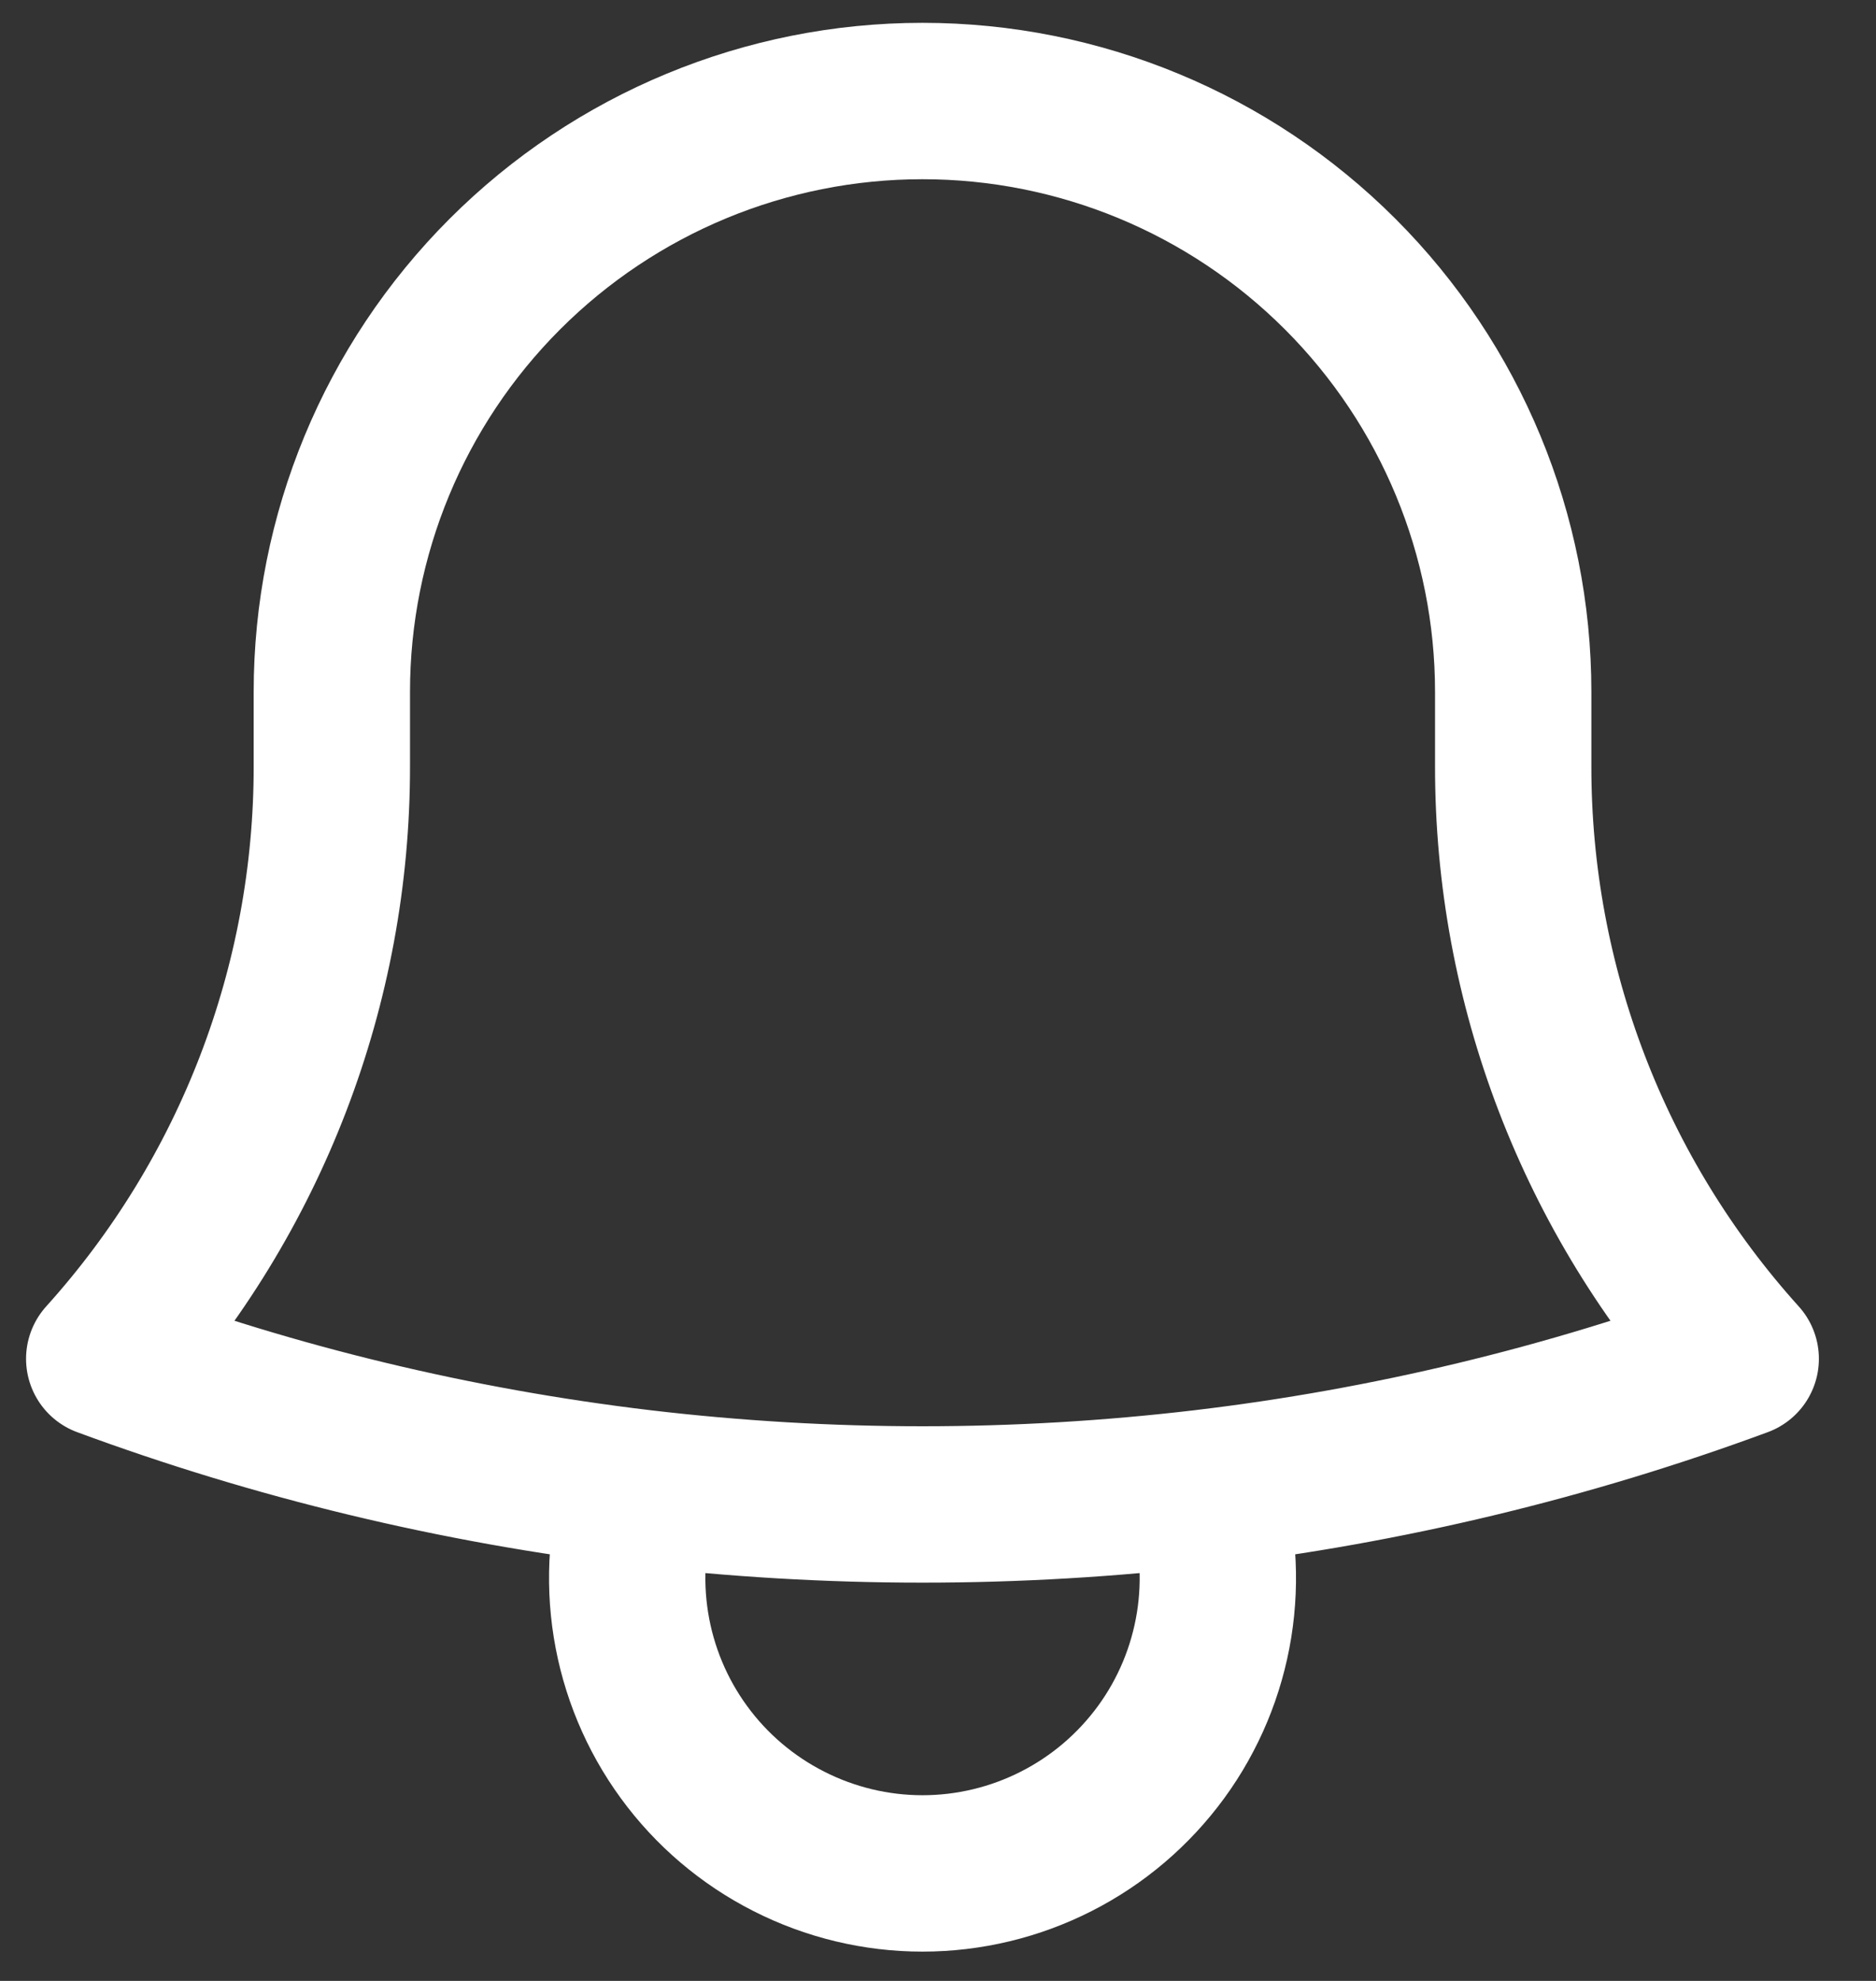 <svg width="18" height="19" viewBox="0 0 18 19" fill="none" xmlns="http://www.w3.org/2000/svg">
<rect x="0" y="0" width="18" height="19" fill="#333333" stroke="none"/>
<path d="M11.55 14.271C13.31 14.062 15.039 13.647 16.702 13.033C15.294 11.473 14.516 9.446 14.519 7.345V6.636C14.519 5.133 13.922 3.692 12.859 2.629C11.796 1.566 10.355 0.969 8.851 0.969C7.348 0.969 5.907 1.566 4.844 2.629C3.781 3.692 3.184 5.133 3.184 6.636V7.345C3.187 9.446 2.408 11.473 1 13.033C2.637 13.638 4.363 14.058 6.153 14.271M11.55 14.271C9.757 14.483 7.946 14.483 6.153 14.271M11.55 14.271C11.686 14.695 11.72 15.146 11.649 15.587C11.578 16.027 11.404 16.445 11.141 16.805C10.877 17.166 10.533 17.459 10.135 17.661C9.738 17.863 9.298 17.969 8.851 17.969C8.405 17.969 7.965 17.863 7.568 17.661C7.17 17.459 6.825 17.166 6.562 16.805C6.299 16.445 6.125 16.027 6.054 15.587C5.983 15.146 6.017 14.695 6.153 14.271" stroke="white" stroke-width="1.5" stroke-linecap="round" stroke-linejoin="round"/>
</svg>
